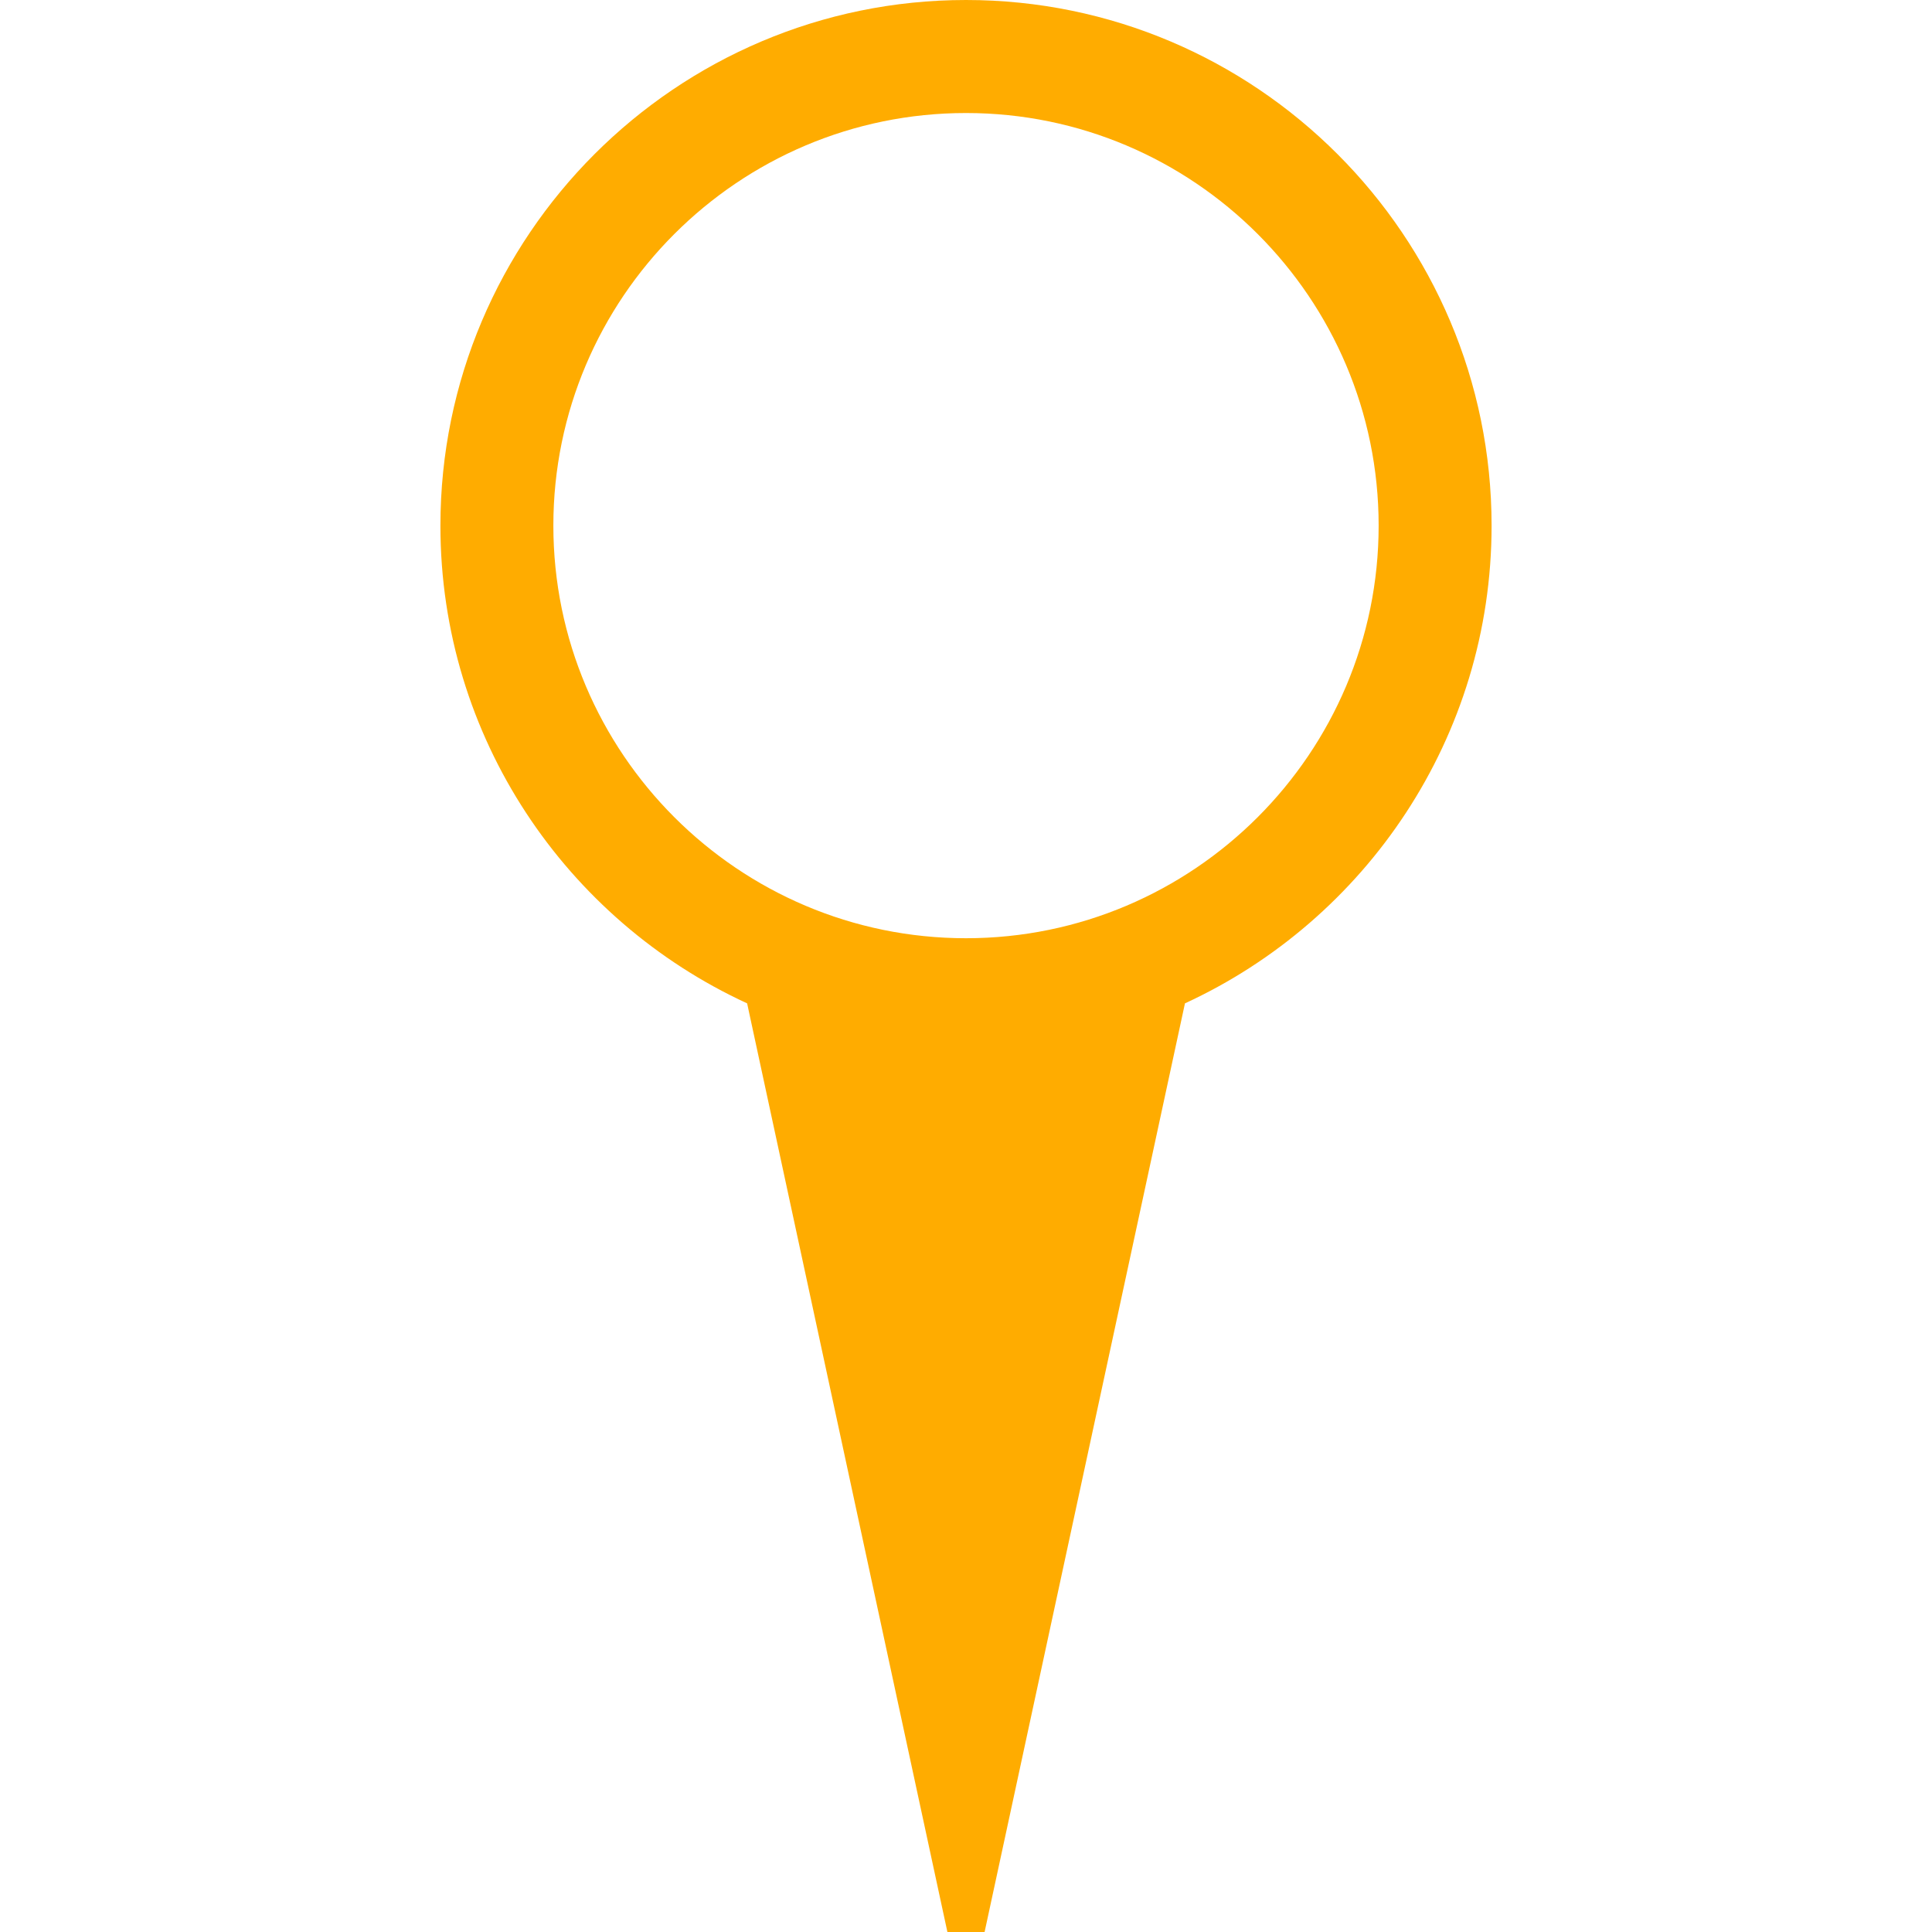 <svg width="24" height="24" viewBox="0 0 24 24" fill="none" xmlns="http://www.w3.org/2000/svg">
<path d="M12 0C8.4 0 5.471 2.929 5.471 6.53C5.471 9.16 7.035 11.43 9.281 12.464L11.769 24H12.231L14.72 12.464C16.965 11.43 18.529 9.16 18.529 6.53C18.529 2.929 15.601 0 12 0ZM12 11.655C9.174 11.655 6.874 9.356 6.874 6.529C6.874 3.702 9.174 1.404 12 1.404C14.827 1.404 17.126 3.703 17.126 6.529C17.126 9.356 14.826 11.655 12 11.655Z" fill="#FFAC00"/>
</svg>
